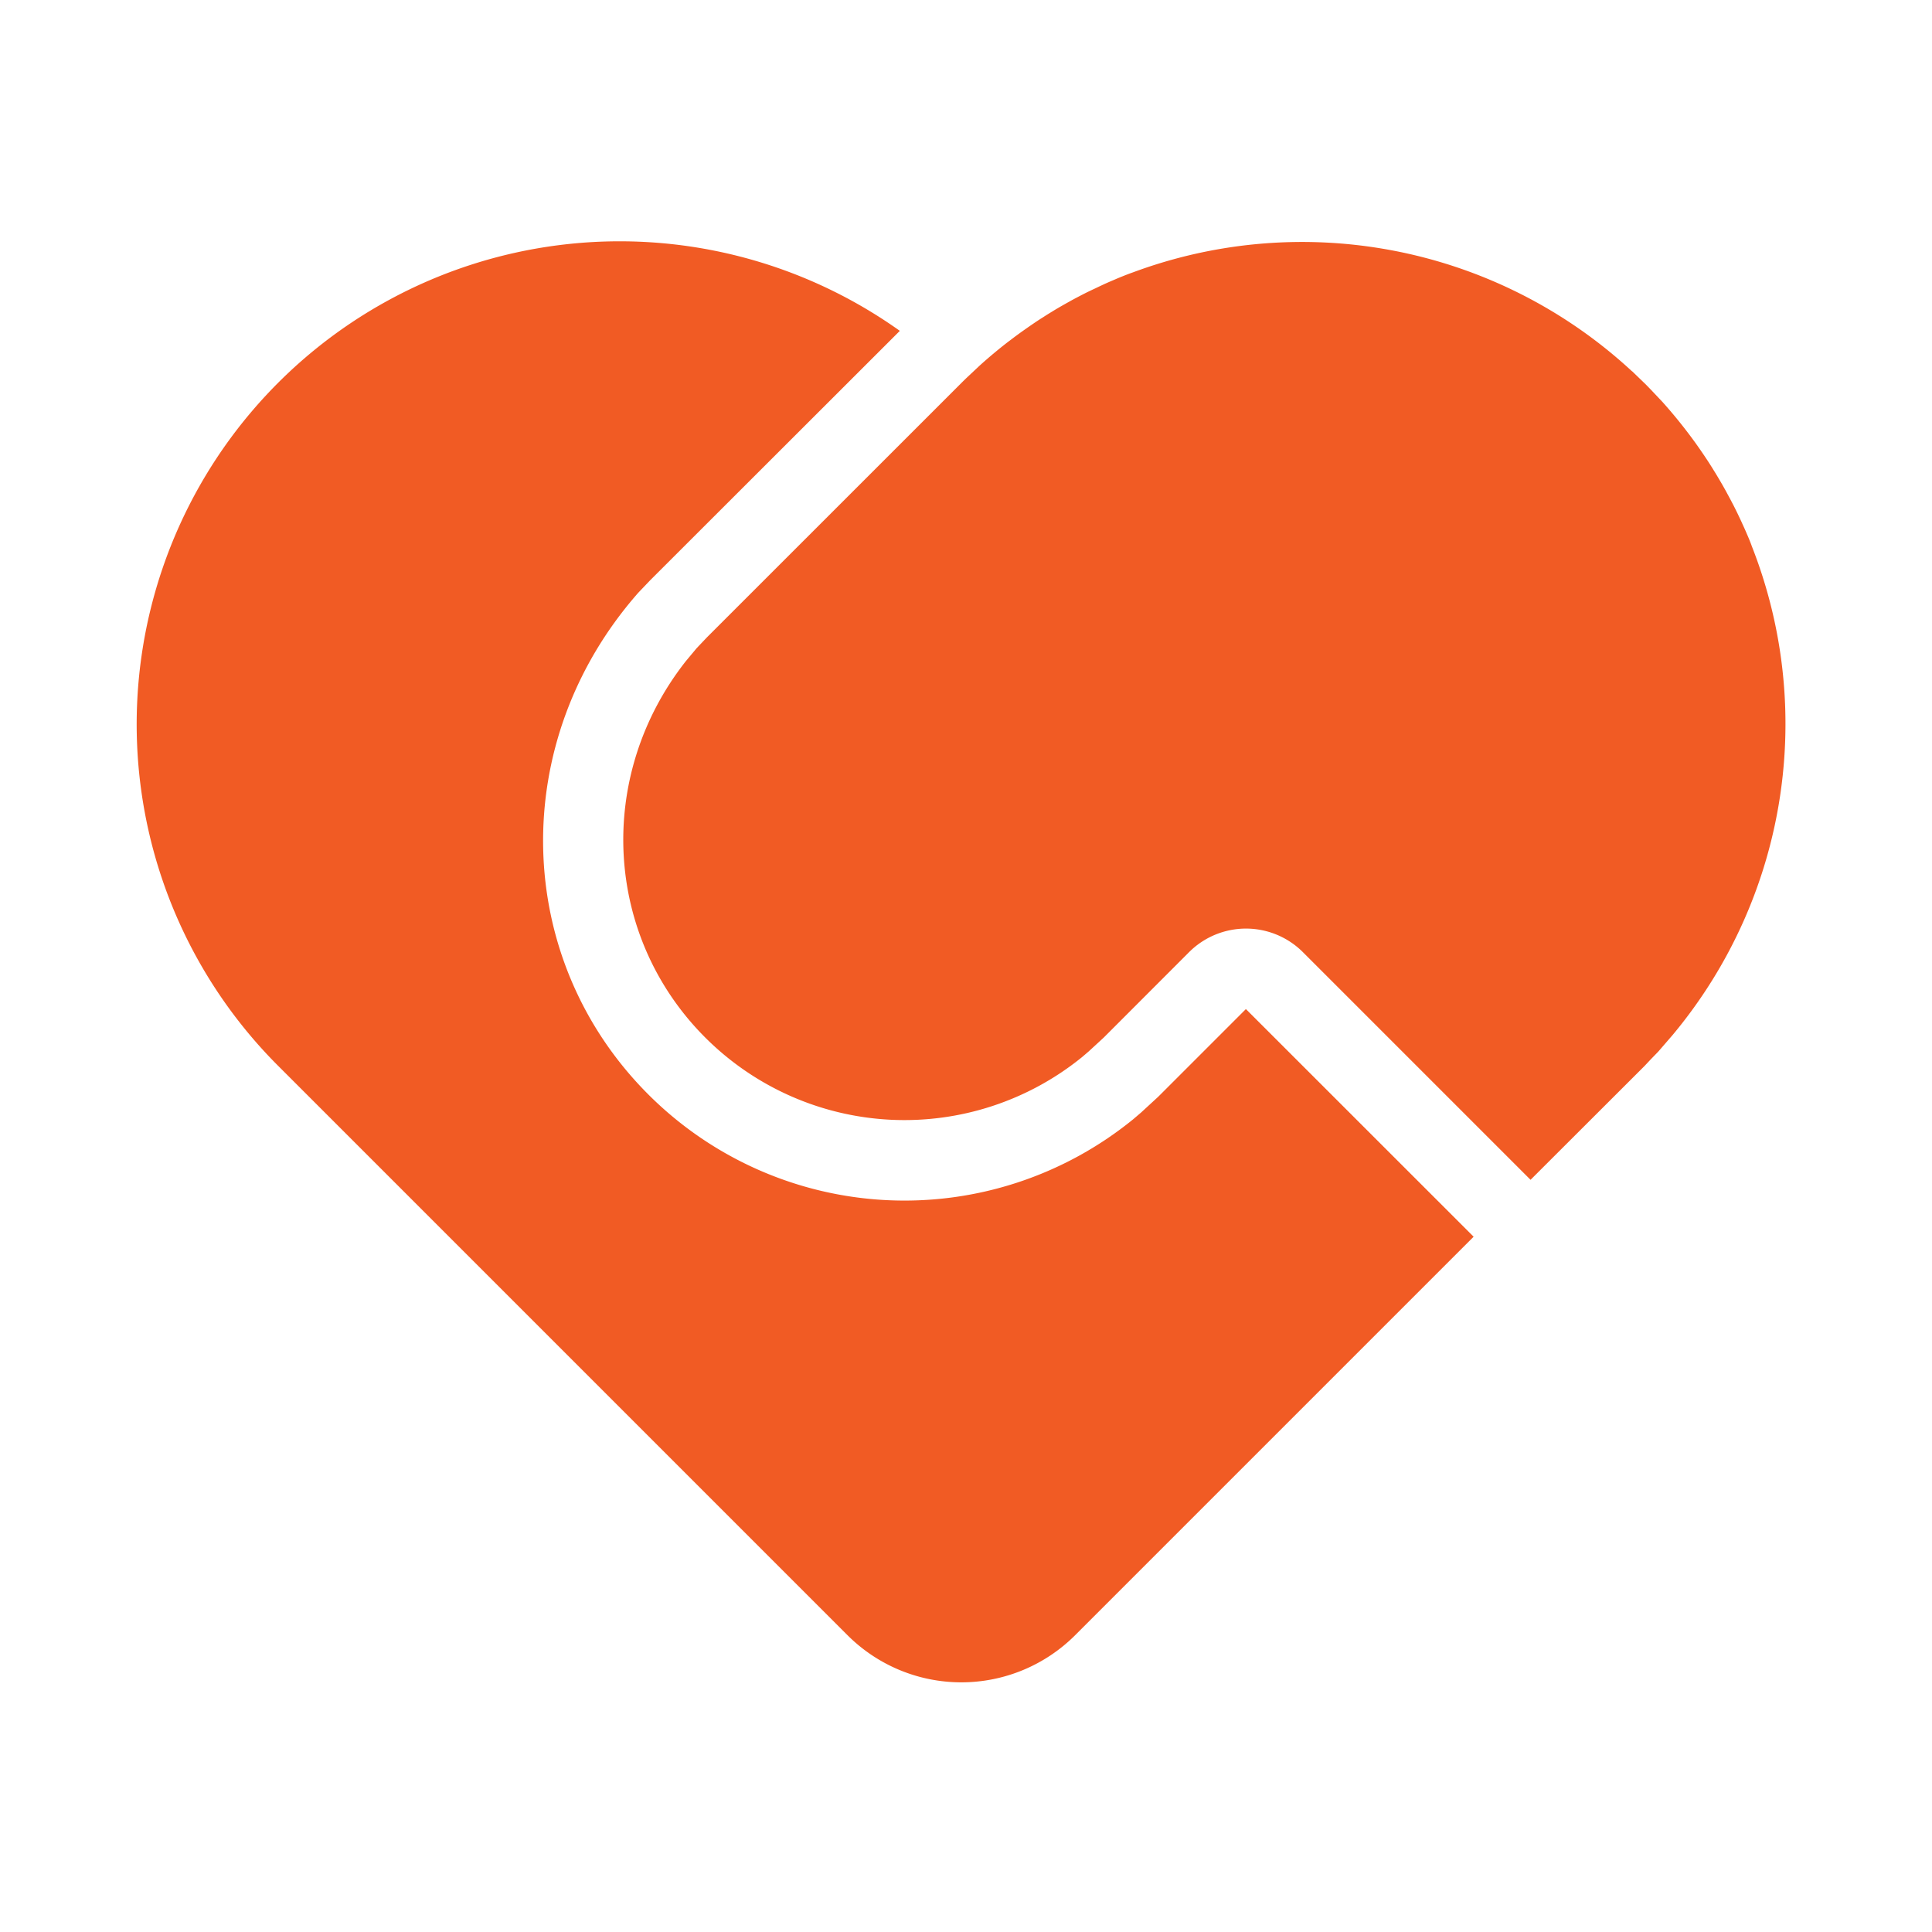   <svg viewBox="0 0 1024 1024" xmlns="http://www.w3.org/2000/svg" width="100%" style="vertical-align: middle; max-width: 100%; width: 100%;">
   <defs>
   </defs>
   <path d="M476.928 175.36L344.576 307.584l-6.272 6.571c-69.547 79.061-66.645 193.963 5.333 265.941a192 192 0 0 0 257.024 13.099l4.139-3.541 9.088-8.363 46.464-46.464 120.704 120.661-211.2 211.2a85.333 85.333 0 0 1-120.661 0l-301.653-301.653a256 256 0 0 1 329.387-389.675z m388.096 21.376l7.296 7.04 2.731 2.816 5.973 6.315c7.509 8.363 14.421 17.152 20.651 26.197l-3.883-5.504c2.176 3.029 4.309 6.101 6.4 9.216l-2.517-3.712c2.347 3.413 4.565 6.827 6.699 10.24l-4.181-6.528c1.835 2.773 3.584 5.547 5.291 8.405l-1.109-1.877c1.792 2.944 3.541 5.888 5.248 8.875l-4.139-6.997c2.176 3.541 4.267 7.168 6.229 10.795l-2.133-3.797c1.579 2.773 3.072 5.547 4.523 8.32l-2.389-4.523c1.707 3.2 3.413 6.4 4.992 9.685l-2.56-5.12c1.92 3.712 3.712 7.467 5.461 11.264l-2.901-6.144c1.408 2.901 2.773 5.845 4.053 8.789l-1.152-2.645c1.792 3.968 3.499 7.893 5.077 11.947l-3.925-9.301a257.323 257.323 0 0 1-38.229 268.075l-7.595 8.789-4.053 4.181-3.285 3.499-60.373 60.288-120.661-120.661a42.667 42.667 0 0 0-60.331 0l-45.227 45.269-8.021 7.381-3.285 2.816a149.333 149.333 0 0 1-199.893-10.197c-53.589-53.589-58.283-138.411-10.368-199.424l5.76-6.912 5.547-5.845 135.893-135.851 1.493-1.451 7.083-6.656a257.28 257.28 0 0 1 16.555-13.739l-5.504 4.352c2.987-2.389 5.973-4.693 8.96-6.955l-3.413 2.603c2.688-2.048 5.419-4.053 8.192-5.973l-4.736 3.413a255.147 255.147 0 0 1 9.216-6.485l-4.48 3.072a254.72 254.72 0 0 1 8.789-5.931l-4.309 2.859c3.072-2.048 6.144-4.011 9.259-5.931l-4.949 3.072c2.987-1.877 5.973-3.712 9.003-5.461l-4.053 2.389c3.072-1.877 6.187-3.669 9.344-5.376l-5.291 2.987c3.072-1.792 6.187-3.541 9.301-5.163l-4.011 2.133c2.987-1.621 6.059-3.243 9.131-4.779l-5.12 2.645c3.072-1.621 6.187-3.2 9.301-4.693l-4.181 2.048 9.472-4.48-5.291 2.432c3.285-1.536 6.613-3.029 9.941-4.48l-4.651 2.048c3.285-1.451 6.613-2.859 9.941-4.181l-5.291 2.133c3.371-1.408 6.741-2.773 10.155-4.053l-4.864 1.92a257.365 257.365 0 0 1 269.355 50.56z" fill="rgb(241,91,36)">
   </path>
  </svg>
